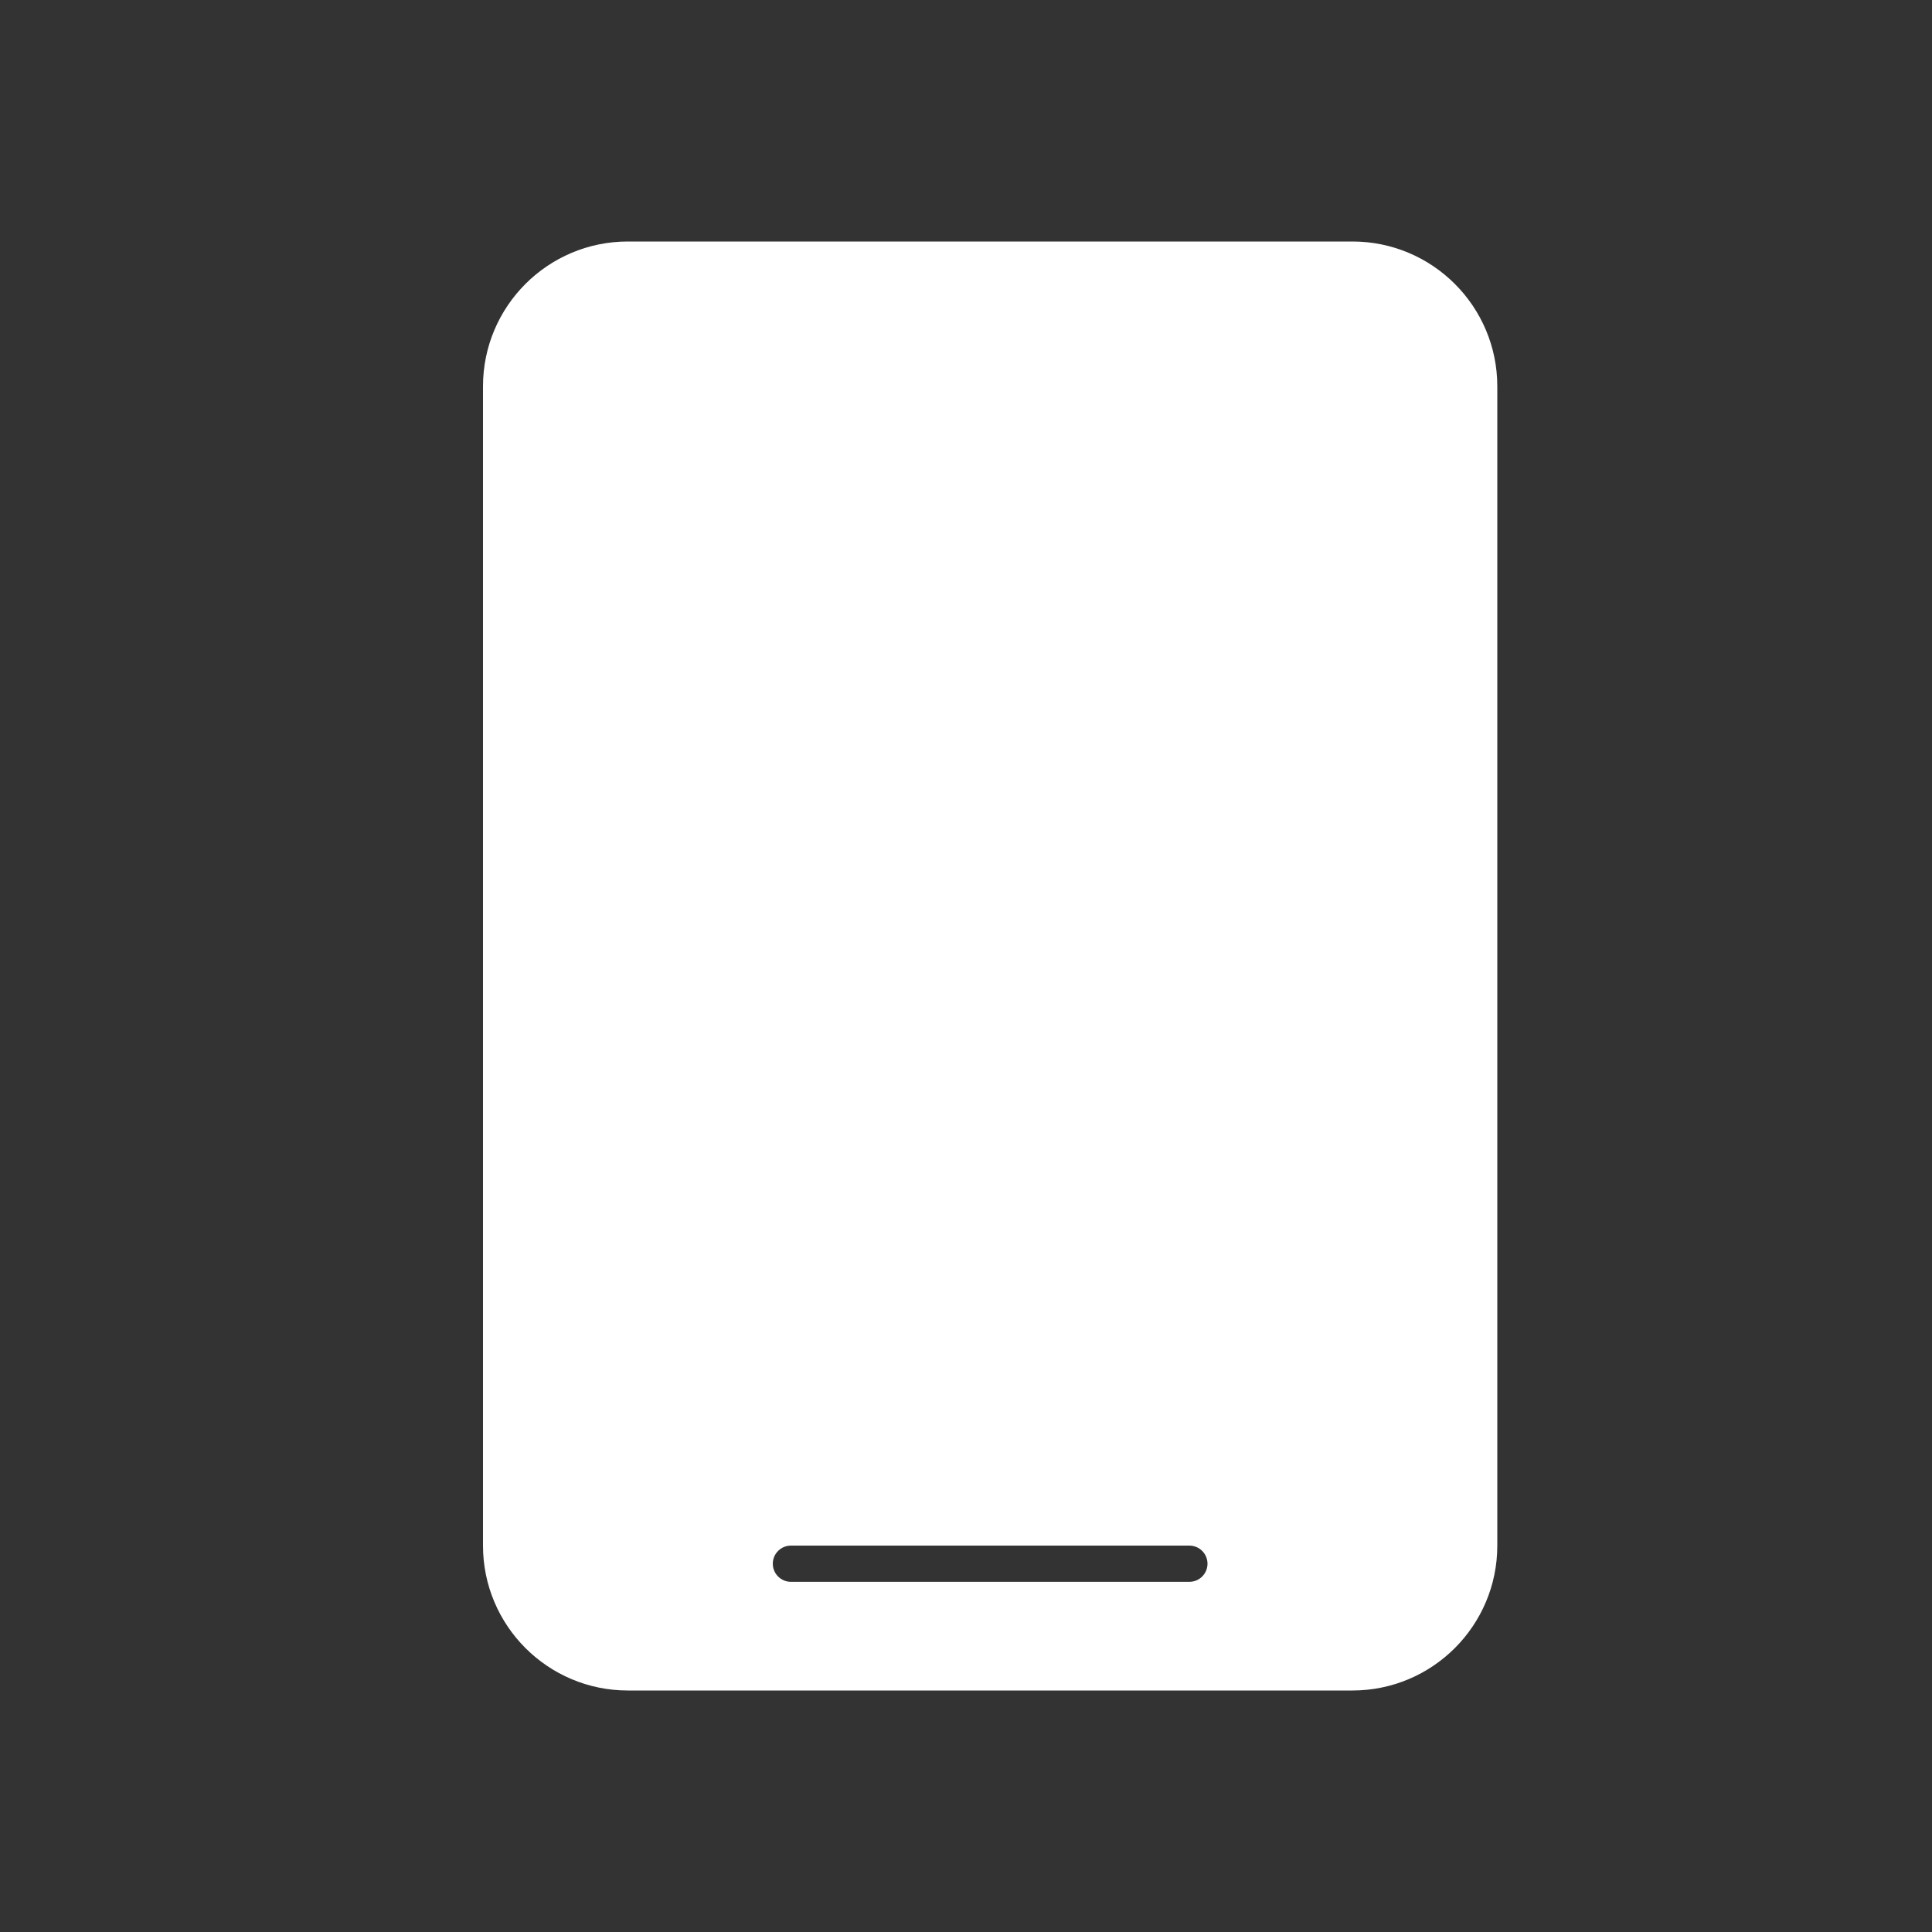<svg width="24" height="24" viewBox="0 0 24 24" fill="none" xmlns="http://www.w3.org/2000/svg">
<rect x="0" y="0" width="24" height="24" fill="#333333" stroke="none"/>
<path fill-rule="evenodd" clip-rule="evenodd" d="M7.8 3H16.8C17.794 3 18.6 3.806 18.6 4.8V19.2C18.6 20.194 17.794 21 16.8 21H7.8C6.806 21 6 20.194 6 19.2V4.8C6 3.806 6.806 3 7.8 3ZM9.825 19.2C9.701 19.2 9.6 19.301 9.6 19.425C9.6 19.549 9.701 19.65 9.825 19.65H14.775C14.899 19.65 15 19.549 15 19.425C15 19.301 14.899 19.2 14.775 19.2H9.825Z" fill="white"/>
</svg>
